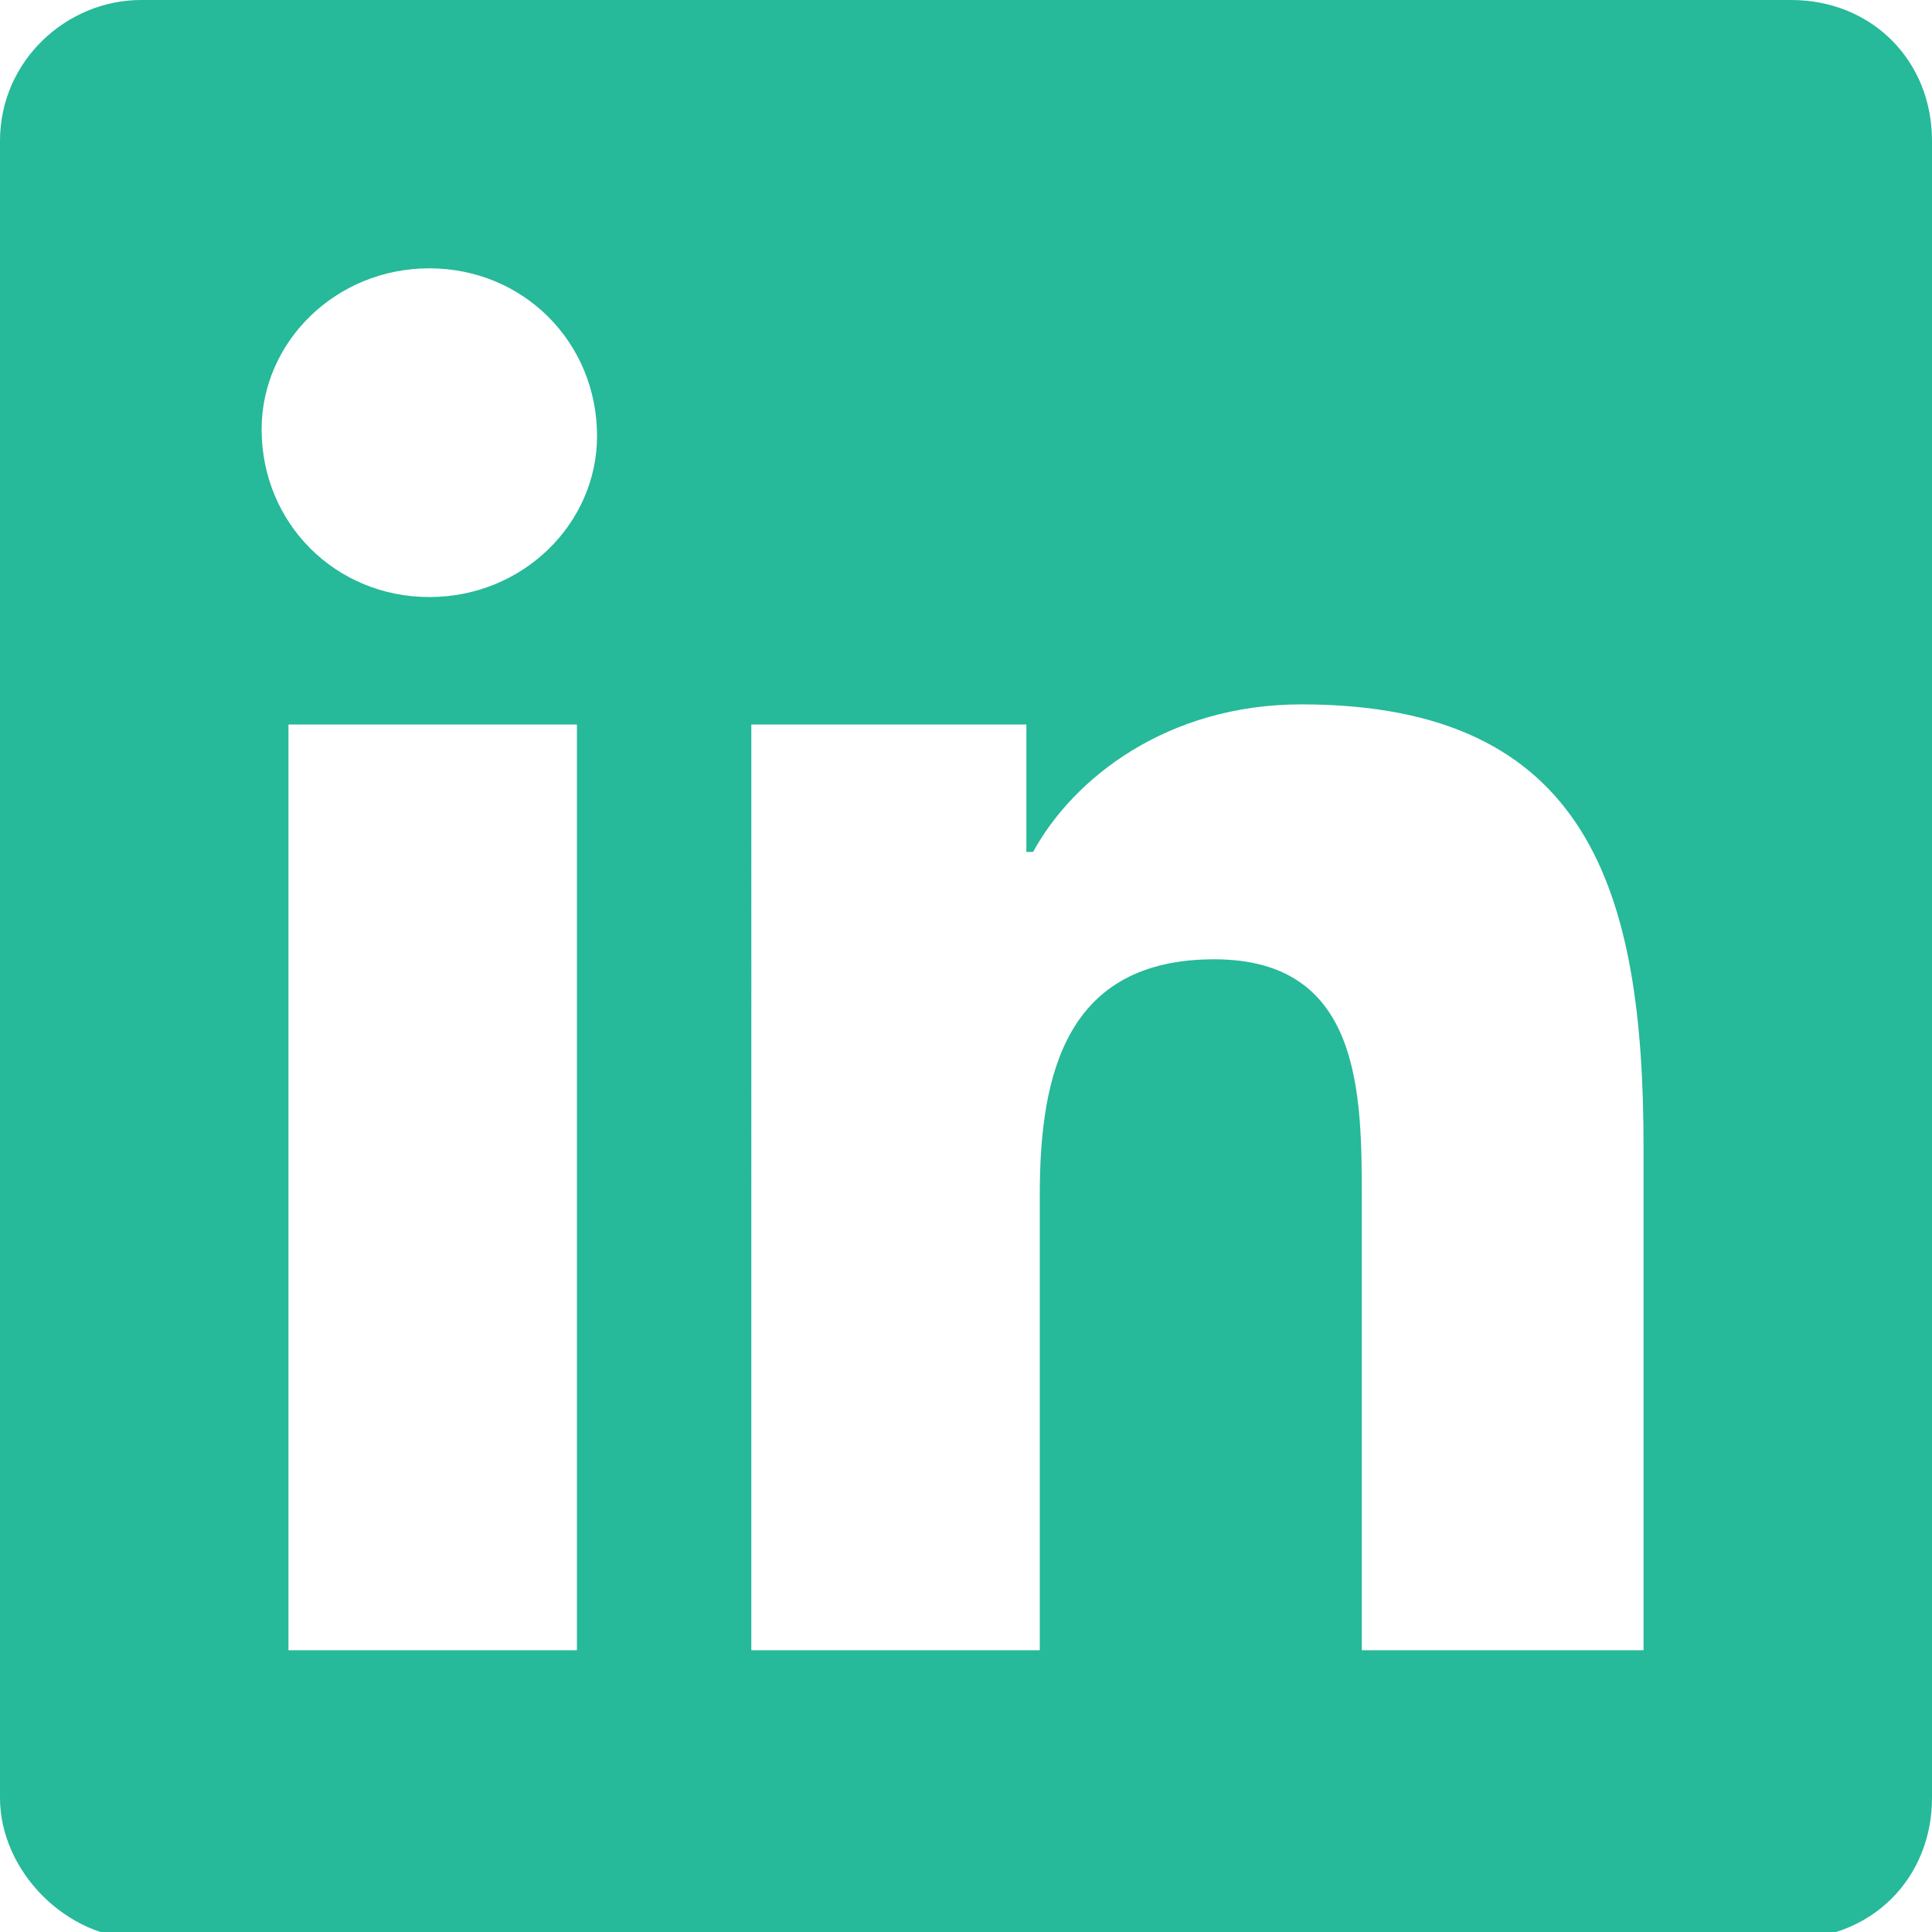 <?xml version="1.0" encoding="utf-8"?>
<!-- Generator: Adobe Illustrator 19.1.0, SVG Export Plug-In . SVG Version: 6.00 Build 0)  -->
<!DOCTYPE svg PUBLIC "-//W3C//DTD SVG 1.1//EN" "http://www.w3.org/Graphics/SVG/1.1/DTD/svg11.dtd">
<svg version="1.1" id="Layer_1" xmlns="http://www.w3.org/2000/svg" xmlns:xlink="http://www.w3.org/1999/xlink" x="0px" y="0px"
	 viewBox="0 0 28.8 28.8" style="enable-background:new 0 0 28.8 28.8;" xml:space="preserve">
<style type="text/css">
	.st0{fill:#393939;}
	.st1{fill:#26B99A;}
	.st2{fill-rule:evenodd;clip-rule:evenodd;fill:#393939;}
	.st3{fill-rule:evenodd;clip-rule:evenodd;fill:#26B99A;}
</style>
<g>
	<g>
		<path class="st0" d="M26.7-39.5H2.1C1-39.5,0-38.6,0-37.4v24.7c0,1.1,1,2.1,2.1,2.1h24.6c1.2,0,2.1-0.9,2.1-2.1v-24.7
			C28.8-38.6,27.9-39.5,26.7-39.5z M8.6-14.9H4.3v-13.8h4.3V-14.9z M6.4-30.6c-1.4,0-2.5-1.1-2.5-2.5c0-1.4,1.1-2.5,2.5-2.5
			c1.4,0,2.5,1.1,2.5,2.5C8.9-31.7,7.8-30.6,6.4-30.6z M24.6-14.9h-4.3v-6.7c0-1.6,0-3.6-2.2-3.6c-2.2,0-2.6,1.7-2.6,3.5v6.8h-4.3
			v-13.8h4.1v1.9h0.1c0.6-1.1,2-2.2,4-2.2c4.3,0,5.1,2.8,5.1,6.6V-14.9z"/>
	</g>
</g>
<path class="st0" d="M68.5-34.8c-1.1,0.5-2.2,0.8-3.4,0.9c1.2-0.7,2.2-1.9,2.6-3.3c-1.1,0.7-2.4,1.2-3.8,1.4
	c-1.1-1.1-2.6-1.9-4.3-1.9c-3.3,0-5.9,2.6-5.9,5.9c0,0.5,0.1,0.9,0.2,1.3c-4.9-0.2-9.3-2.6-12.2-6.2c-0.5,0.9-0.8,1.9-0.8,3
	c0,2.1,1,3.9,2.6,4.9c-1,0-1.9-0.3-2.7-0.7c0,0,0,0,0,0.1c0,2.9,2,5.3,4.7,5.8c-0.5,0.1-1,0.2-1.6,0.2c-0.4,0-0.8,0-1.1-0.1
	c0.8,2.4,2.9,4.1,5.5,4.1c-2,1.6-4.6,2.5-7.3,2.5c-0.5,0-0.9,0-1.4-0.1c2.6,1.7,5.7,2.7,9.1,2.7c10.9,0,16.8-9,16.8-16.8
	c0-0.3,0-0.5,0-0.8C66.7-32.5,67.7-33.6,68.5-34.8z"/>
<path class="st1" d="M68.5,4.7c-1.1,0.5-2.2,0.8-3.4,0.9c1.2-0.7,2.2-1.9,2.6-3.3c-1.1,0.7-2.4,1.2-3.8,1.4C62.9,2.7,61.3,2,59.6,2
	c-3.3,0-5.9,2.6-5.9,5.9c0,0.5,0.1,0.9,0.2,1.3C49,9,44.6,6.6,41.7,3.1c-0.5,0.9-0.8,1.9-0.8,3c0,2.1,1,3.9,2.6,4.9
	c-1,0-1.9-0.3-2.7-0.7c0,0,0,0,0,0.1c0,2.9,2,5.3,4.7,5.8c-0.5,0.1-1,0.2-1.6,0.2c-0.4,0-0.8,0-1.1-0.1c0.8,2.4,2.9,4.1,5.5,4.1
	c-2,1.6-4.6,2.5-7.3,2.5c-0.5,0-0.9,0-1.4-0.1c2.6,1.7,5.7,2.7,9.1,2.7c10.9,0,16.8-9,16.8-16.8c0-0.3,0-0.5,0-0.8
	C66.7,7,67.7,5.9,68.5,4.7z"/>
<path class="st2" d="M103.7-27.3h-2.5c0.2,0.7,0.3,1.4,0.3,2.2c0,4.9-4,8.9-8.9,8.9c-4.9,0-8.9-4-8.9-8.9c0-0.8,0.1-1.5,0.3-2.2
	h-2.5v12.2c0,0.6,0.5,1.1,1.1,1.1h19.9c0.6,0,1.1-0.5,1.1-1.1V-27.3z M103.7-35c0-0.6-0.5-1.1-1.1-1.1h-3.3c-0.6,0-1.1,0.5-1.1,1.1
	v3.3c0,0.6,0.5,1.1,1.1,1.1h3.3c0.6,0,1.1-0.5,1.1-1.1V-35z M92.6-30.6c-3.1,0-5.5,2.5-5.5,5.5c0,3.1,2.5,5.5,5.5,5.5
	c3.1,0,5.5-2.5,5.5-5.5C98.1-28.1,95.6-30.6,92.6-30.6 M103.7-10.7H81.5c-1.8,0-3.3-1.5-3.3-3.3v-22.1c0-1.8,1.5-3.3,3.3-3.3h22.1
	c1.8,0,3.3,1.5,3.3,3.3V-14C107-12.2,105.5-10.7,103.7-10.7"/>
<path class="st3" d="M103.7,12.2h-2.5c0.2,0.7,0.3,1.4,0.3,2.2c0,4.9-4,8.9-8.9,8.9c-4.9,0-8.9-4-8.9-8.9c0-0.8,0.1-1.5,0.3-2.2
	h-2.5v12.2c0,0.6,0.5,1.1,1.1,1.1h19.9c0.6,0,1.1-0.5,1.1-1.1V12.2z M103.7,4.5c0-0.6-0.5-1.1-1.1-1.1h-3.3c-0.6,0-1.1,0.5-1.1,1.1
	v3.3c0,0.6,0.5,1.1,1.1,1.1h3.3c0.6,0,1.1-0.5,1.1-1.1V4.5z M92.6,8.9c-3.1,0-5.5,2.5-5.5,5.5c0,3.1,2.5,5.5,5.5,5.5
	c3.1,0,5.5-2.5,5.5-5.5C98.1,11.4,95.6,8.9,92.6,8.9 M103.7,28.8H81.5c-1.8,0-3.3-1.5-3.3-3.3V3.3c0-1.8,1.5-3.3,3.3-3.3h22.1
	c1.8,0,3.3,1.5,3.3,3.3v22.1C107,27.3,105.5,28.8,103.7,28.8"/>
<g id="ball_2_">
	<g>
		<path class="st0" d="M132.4-39.5c-7.9,0-14.4,6.5-14.4,14.4s6.5,14.4,14.4,14.4s14.4-6.5,14.4-14.4S140.4-39.5,132.4-39.5z
			 M142-32.8c1.7,2.1,2.7,4.8,2.8,7.7c-0.4-0.1-4.5-0.9-8.6-0.4c-0.1-0.2-0.2-0.4-0.3-0.6c-0.3-0.6-0.5-1.2-0.8-1.8
			C139.6-29.8,141.7-32.5,142-32.8z M132.4-37.4c3.1,0,6,1.2,8.1,3.1c-0.2,0.3-2.1,2.8-6.4,4.4c-2-3.7-4.2-6.7-4.6-7.2
			C130.5-37.2,131.5-37.4,132.4-37.4z M127.2-36.2c0.3,0.4,2.5,3.5,4.6,7.1c-5.8,1.5-10.8,1.5-11.4,1.5
			C121.2-31.4,123.8-34.6,127.2-36.2z M120.1-25.1c0-0.1,0-0.3,0-0.4c0.5,0,6.5,0.1,12.6-1.7c0.4,0.7,0.7,1.4,1,2.1
			c-0.2,0-0.3,0.1-0.5,0.1c-6.3,2-9.7,7.6-10,8.1C121.3-19,120.1-21.9,120.1-25.1z M132.4-12.8c-2.8,0-5.5-1-7.5-2.6
			c0.2-0.5,2.7-5.3,9.6-7.7c0,0,0.1,0,0.1,0c1.7,4.5,2.4,8.2,2.6,9.3C135.8-13.1,134.1-12.8,132.4-12.8z M139.3-14.9
			c-0.1-0.7-0.8-4.3-2.4-8.8c3.9-0.6,7.2,0.4,7.7,0.5C144-19.7,142.1-16.7,139.3-14.9z"/>
	</g>
</g>
<g id="ball_3_">
	<g>
		<path class="st1" d="M132.4-1.9c-7.9,0-14.4,6.5-14.4,14.4s6.5,14.4,14.4,14.4s14.4-6.5,14.4-14.4S140.4-1.9,132.4-1.9z M142,4.7
			c1.7,2.1,2.7,4.8,2.8,7.7c-0.4-0.1-4.5-0.9-8.6-0.4c-0.1-0.2-0.2-0.4-0.3-0.6c-0.3-0.6-0.5-1.2-0.8-1.8
			C139.6,7.7,141.7,5.1,142,4.7z M132.4,0.2c3.1,0,6,1.2,8.1,3.1c-0.2,0.3-2.1,2.8-6.4,4.4c-2-3.7-4.2-6.7-4.6-7.2
			C130.5,0.3,131.5,0.2,132.4,0.2z M127.2,1.4c0.3,0.4,2.5,3.5,4.6,7.1C126,10,121,10,120.4,10C121.2,6.2,123.8,3,127.2,1.4z
			 M120.1,12.5c0-0.1,0-0.3,0-0.4c0.5,0,6.5,0.1,12.6-1.7c0.4,0.7,0.7,1.4,1,2.1c-0.2,0-0.3,0.1-0.5,0.1c-6.3,2-9.7,7.6-10,8.1
			C121.3,18.5,120.1,15.7,120.1,12.5z M132.4,24.8c-2.8,0-5.5-1-7.5-2.6c0.2-0.5,2.7-5.3,9.6-7.7c0,0,0.1,0,0.1,0
			c1.7,4.5,2.4,8.2,2.6,9.3C135.8,24.4,134.1,24.8,132.4,24.8z M139.3,22.7c-0.1-0.7-0.8-4.3-2.4-8.8c3.9-0.6,7.2,0.4,7.7,0.5
			C144,17.9,142.1,20.8,139.3,22.7z"/>
	</g>
</g>
<g>
	<g>
		<path class="st1" d="M26.7,0H2.1C1,0,0,0.9,0,2.1v24.7c0,1.1,1,2.1,2.1,2.1h24.6c1.2,0,2.1-0.9,2.1-2.1V2.1
			C28.8,0.9,27.9,0,26.7,0z M8.6,24.6H4.3V10.8h4.3V24.6z M6.4,8.9C5,8.9,3.9,7.8,3.9,6.4C3.9,5.1,5,4,6.4,4c1.4,0,2.5,1.1,2.5,2.5
			C8.9,7.8,7.8,8.9,6.4,8.9z M24.6,24.6h-4.3v-6.7c0-1.6,0-3.6-2.2-3.6c-2.2,0-2.6,1.7-2.6,3.5v6.8h-4.3V10.8h4.1v1.9h0.1
			c0.6-1.1,2-2.2,4-2.2c4.3,0,5.1,2.8,5.1,6.6V24.6z"/>
	</g>
</g>
</svg>
